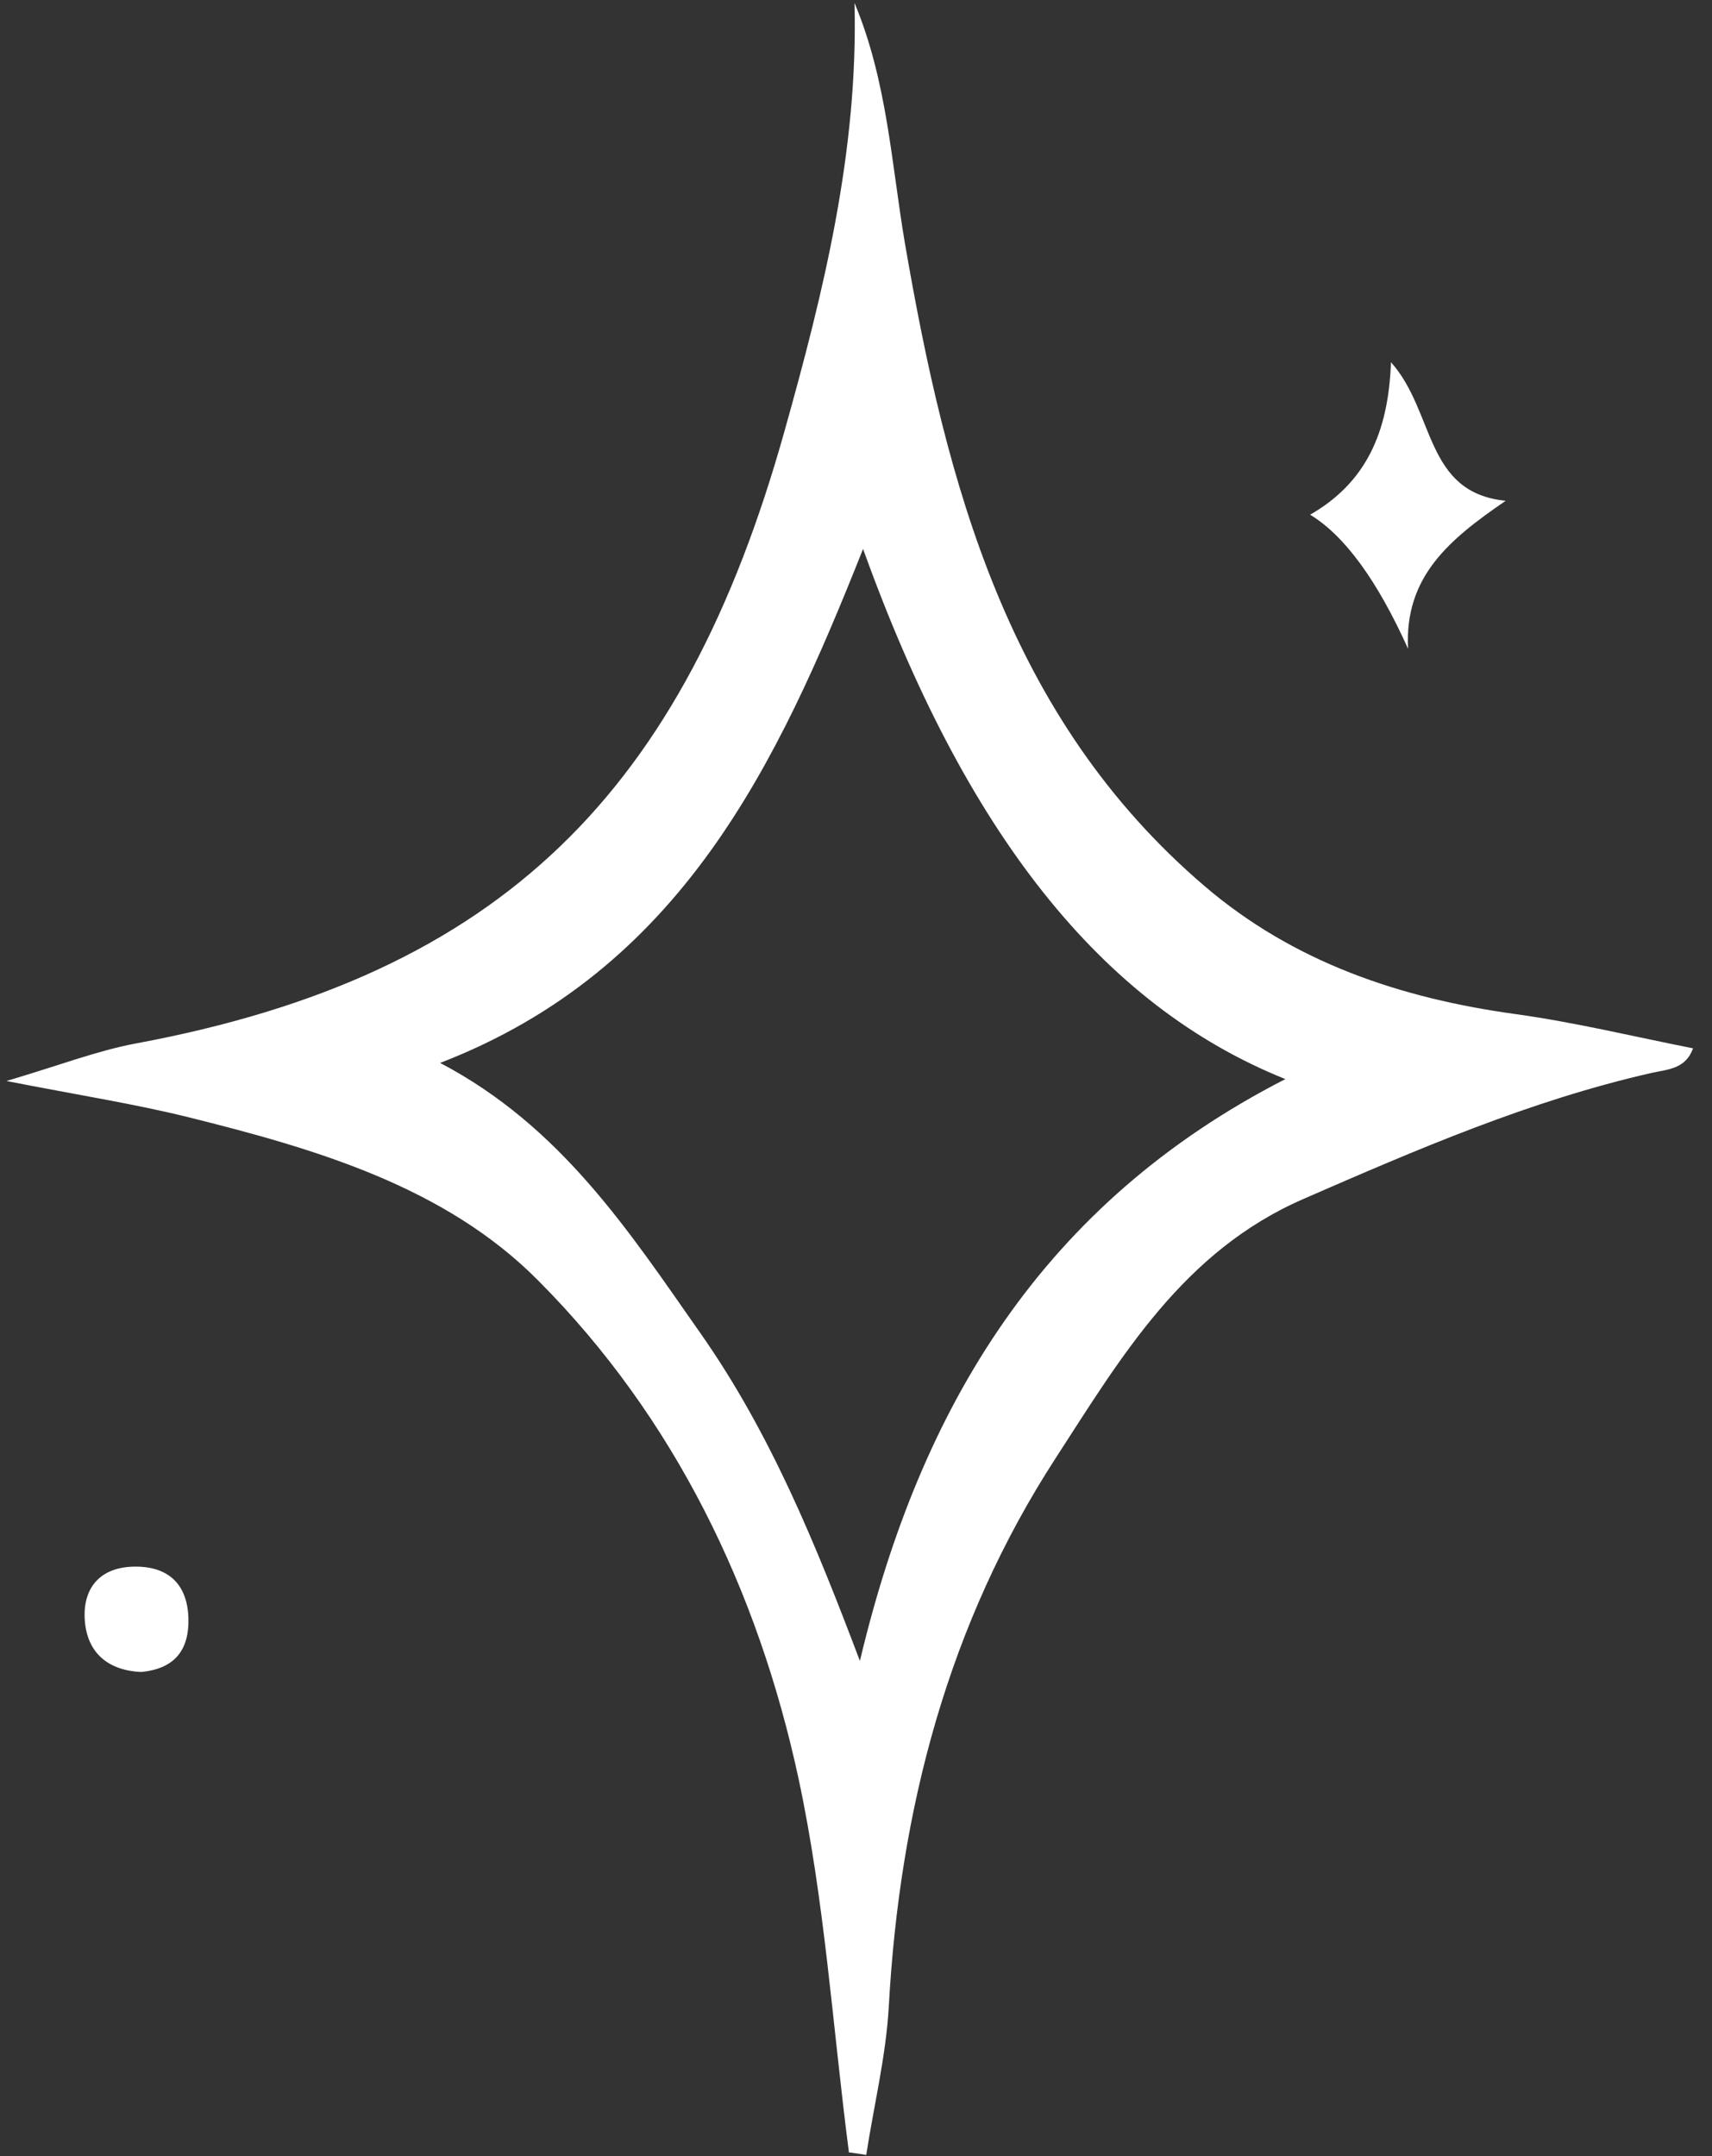<?xml version="1.0" encoding="UTF-8"?> <svg xmlns="http://www.w3.org/2000/svg" width="54" height="68" viewBox="0 0 54 68" fill="none"><rect x="0" y="0" width="54" height="68" fill="#333333" stroke="none"/><path d="M26.773 67.853C26.263 63.923 26.013 59.933 25.183 56.073C23.903 50.143 21.273 44.703 16.983 40.393C14.043 37.423 9.953 36.233 5.933 35.233C4.233 34.813 2.503 34.543 0.203 34.093C1.893 33.593 3.053 33.143 4.263 32.913C15.873 30.763 21.573 24.913 24.743 13.603C25.973 9.223 27.073 4.773 26.953 0.093C27.983 2.553 28.113 5.133 28.543 7.673C29.853 15.273 31.783 22.643 38.003 27.953C40.813 30.353 44.173 31.483 47.803 31.983C49.683 32.243 51.533 32.693 53.403 33.063C53.163 33.723 52.603 33.723 52.073 33.843C48.253 34.713 44.693 36.253 41.113 37.813C37.323 39.463 35.373 42.783 33.313 45.963C29.903 51.213 28.373 57.083 28.033 63.303C27.943 64.863 27.563 66.403 27.323 67.963C27.143 67.933 26.953 67.903 26.773 67.883V67.853ZM40.543 34.033C34.743 31.703 30.443 26.263 27.223 17.313C24.523 24.103 21.493 30.583 13.883 33.523C17.693 35.523 19.833 38.823 22.083 42.033C24.313 45.203 25.753 48.763 27.123 52.383C29.033 44.343 32.903 37.943 40.543 34.033Z" fill="white"></path><path d="M47.494 15.793C45.714 17.013 44.294 18.183 44.414 20.463C43.441 18.303 42.411 16.893 41.324 16.233C43.064 15.233 43.794 13.673 43.874 11.423C45.274 12.993 44.924 15.533 47.484 15.793H47.494Z" fill="white"></path><path d="M4.443 52.732C3.433 52.682 2.743 52.152 2.673 51.082C2.613 50.112 3.123 49.462 4.143 49.412C5.233 49.362 5.903 49.892 5.943 51.022C5.973 51.992 5.553 52.632 4.443 52.732Z" fill="white"></path></svg> 
